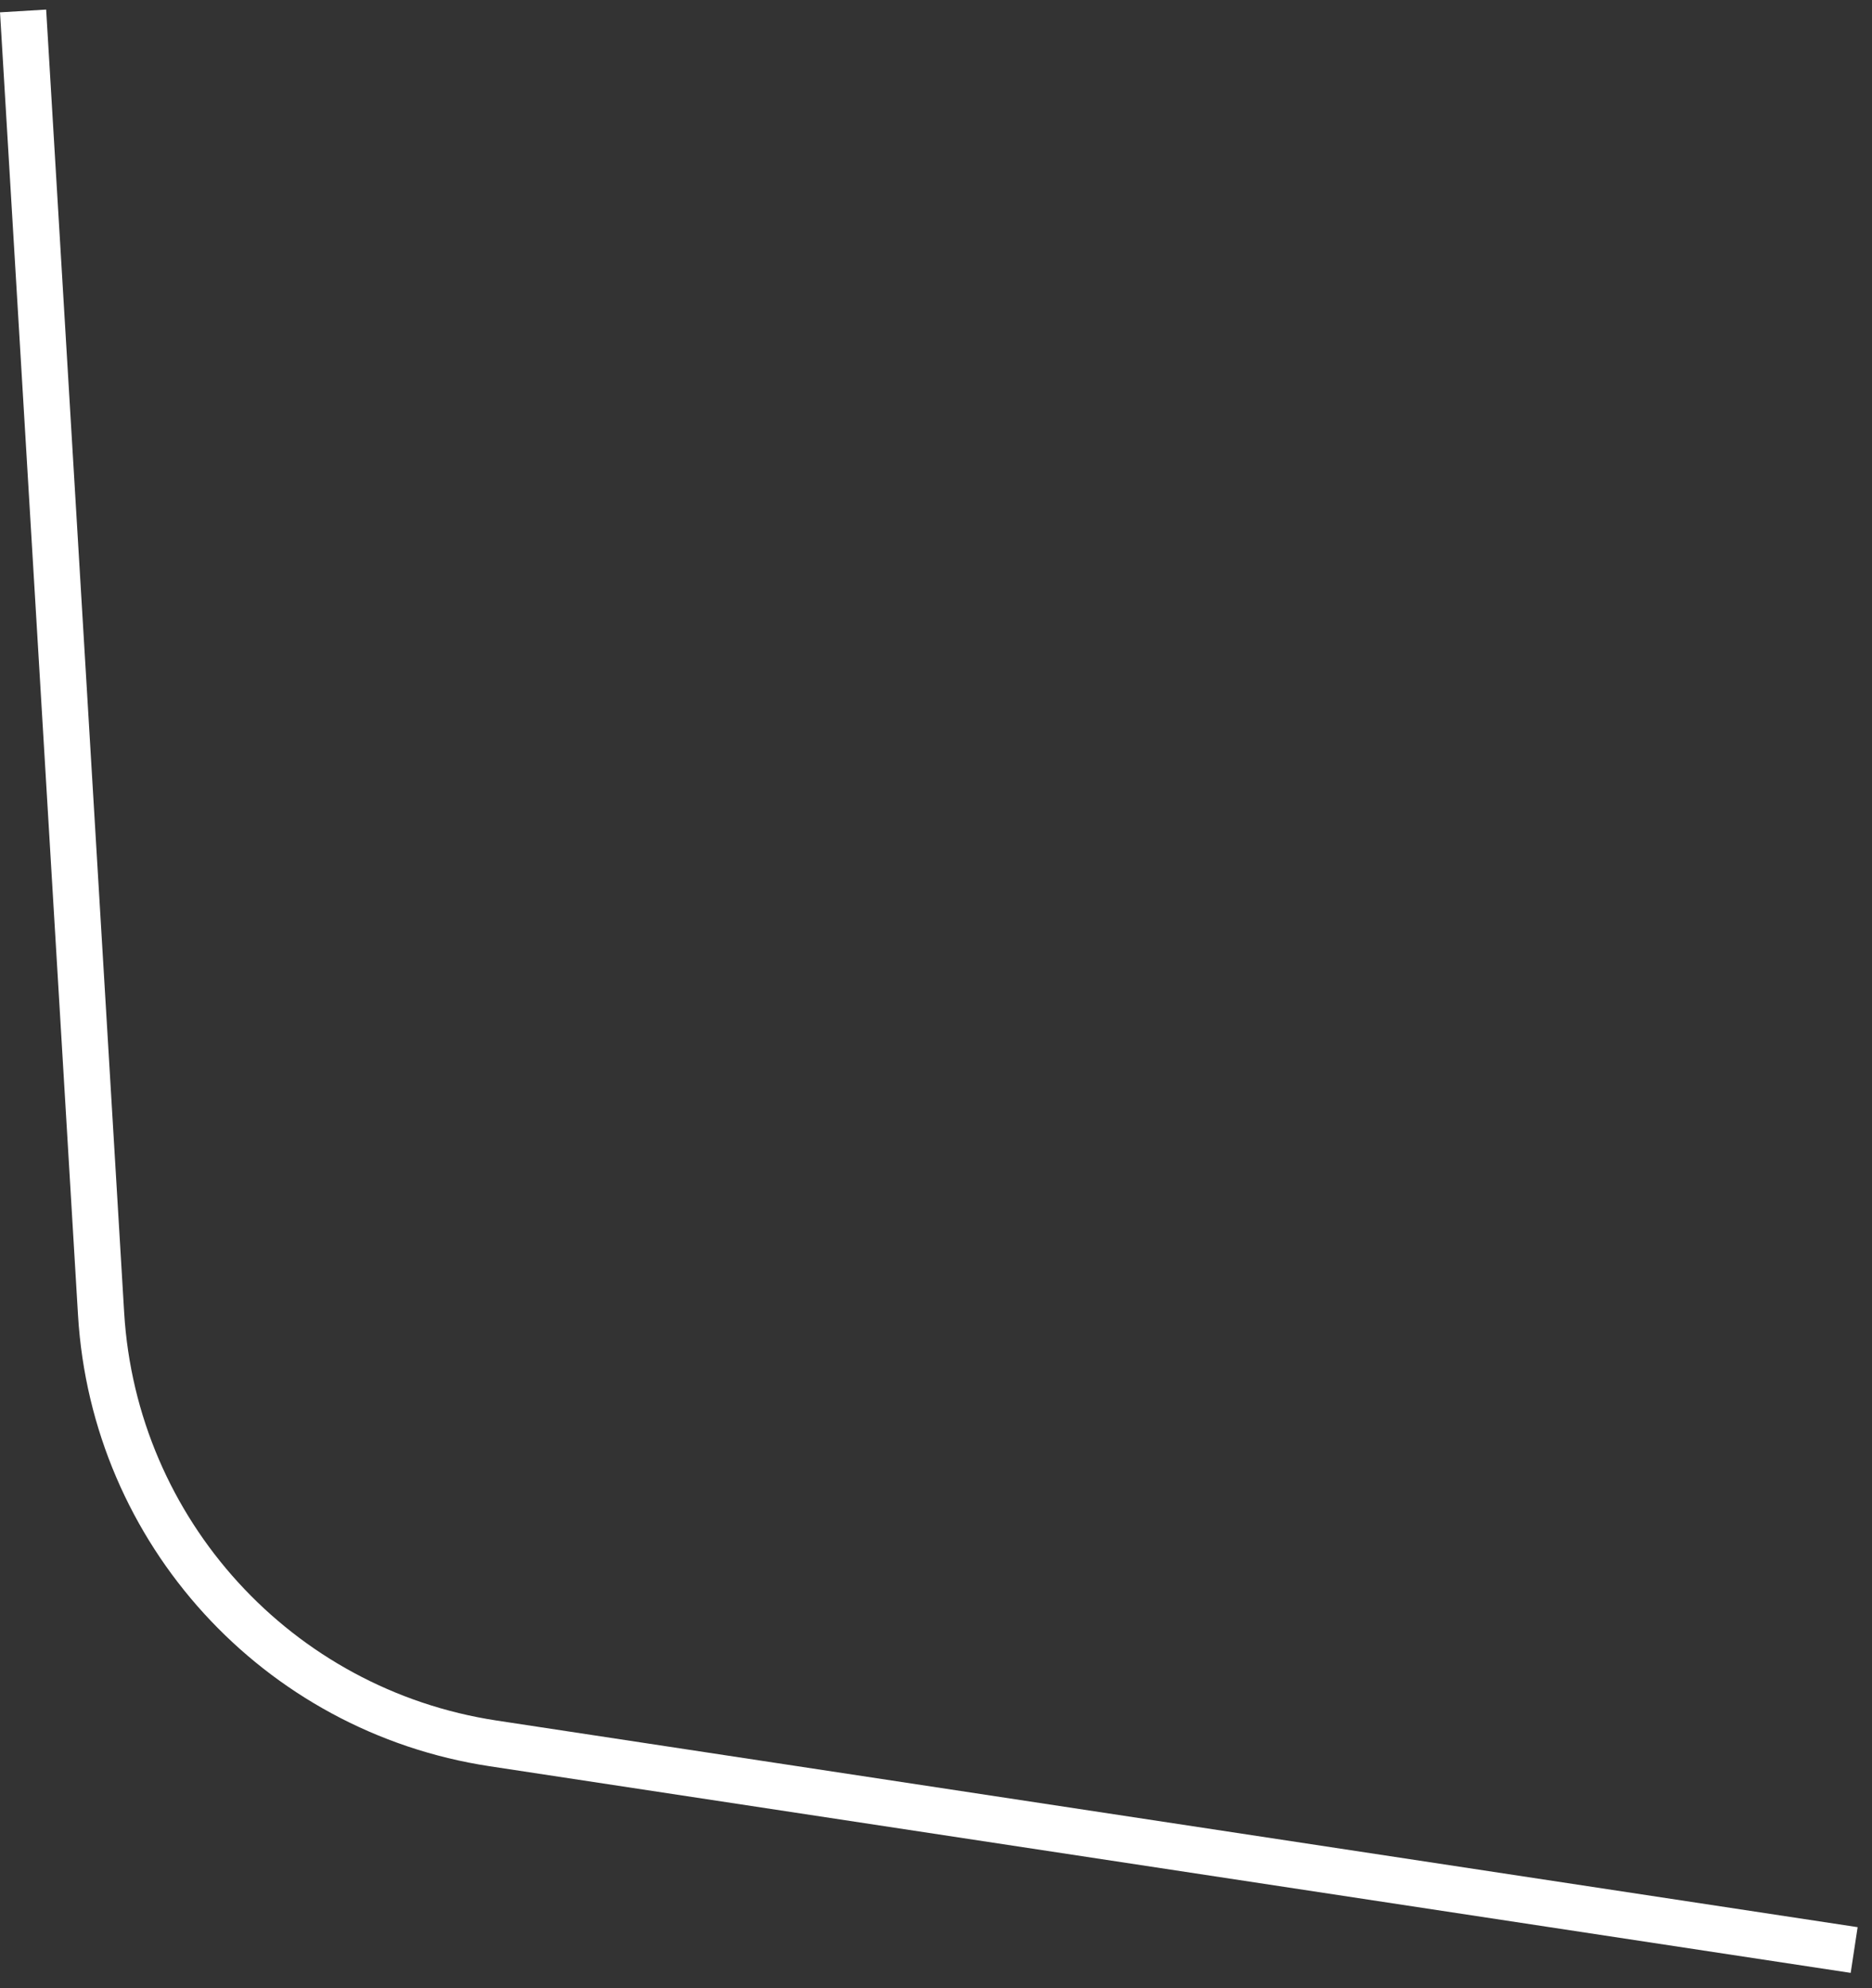 <svg width="81" height="86" viewBox="0 0 81 86" fill="none" xmlns="http://www.w3.org/2000/svg">
  <rect x="0" y="0" width="81" height="86" fill="#333333" stroke="none"/>
  <path
    d="M0.999 0.474L4.374 56.831C4.938 66.249 12.008 73.993 21.337 75.409L80.228 84.347"
    stroke="white"
    stroke-width="2"
  />
</svg>
